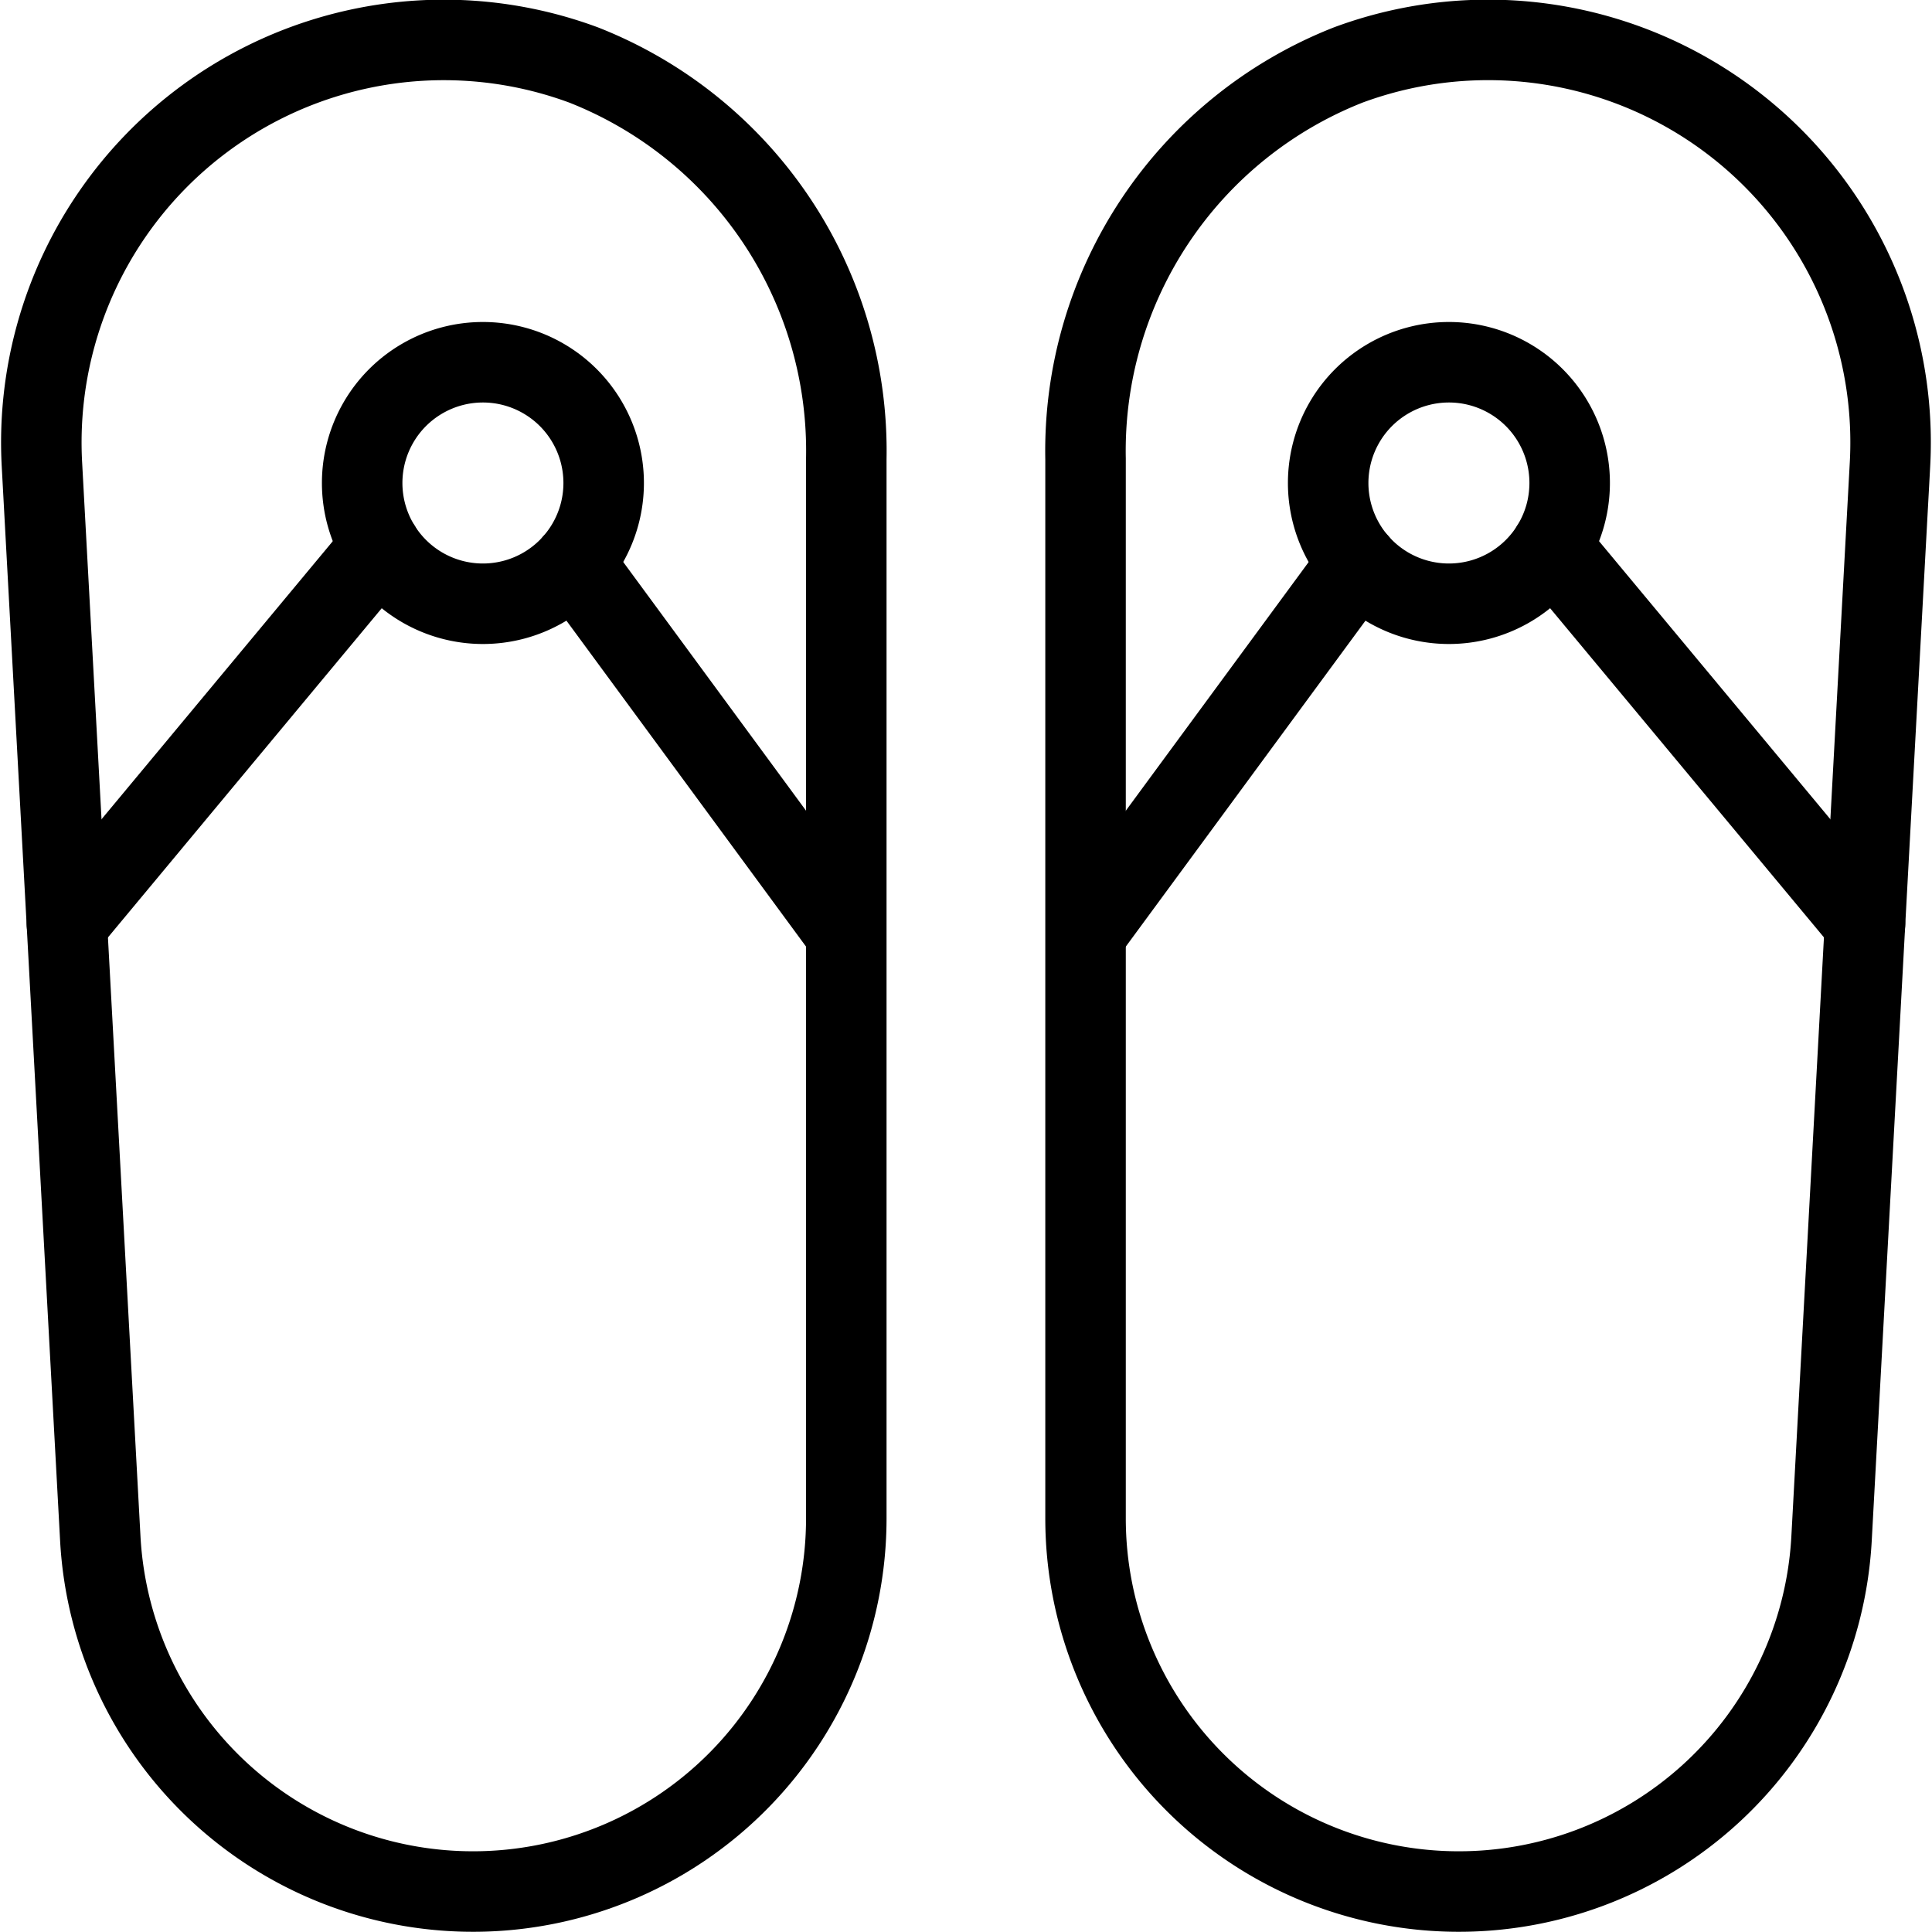 <?xml version="1.0" encoding="UTF-8"?> <svg xmlns="http://www.w3.org/2000/svg" viewBox="0 0 24 24" id="Footwear-Flip-Flops--Streamline-Ultimate" height="24" width="24"><desc> Footwear Flip Flops Streamline Icon: https://streamlinehq.com </desc><path d="M4.726 6.793 0.831 11.476" fill="none" stroke="#000000" stroke-linecap="round" stroke-linejoin="round" stroke-width="1"></path><path d="M10.499 11.576 7.127 6.989" fill="none" stroke="#000000" stroke-linecap="round" stroke-linejoin="round" stroke-width="1"></path><path d="M4.499 6a1.5 1.5 0 1 0 3 0 1.5 1.5 0 1 0 -3 0Z" fill="none" stroke="#000000" stroke-linecap="round" stroke-linejoin="round" stroke-width="1"></path><path d="M1.246 19.115a4.637 4.637 0 0 0 9.267 -0.252V5.7A5.15 5.15 0 0 0 7.249 0.807 5 5 0 0 0 0.521 5.771Z" fill="none" stroke="#000000" stroke-linecap="round" stroke-linejoin="round" stroke-width="1"></path><path d="m19.272 6.793 3.896 4.683" fill="none" stroke="#000000" stroke-linecap="round" stroke-linejoin="round" stroke-width="1"></path><path d="m13.499 11.576 3.373 -4.587" fill="none" stroke="#000000" stroke-linecap="round" stroke-linejoin="round" stroke-width="1"></path><path d="M16.499 6a1.5 1.5 0 1 0 3 0 1.5 1.5 0 1 0 -3 0Z" fill="none" stroke="#000000" stroke-linecap="round" stroke-linejoin="round" stroke-width="1"></path><path d="M22.752 19.115a4.637 4.637 0 0 1 -9.267 -0.252V5.7A5.151 5.151 0 0 1 16.749 0.807a5 5 0 0 1 6.729 4.964Z" fill="none" stroke="#000000" stroke-linecap="round" stroke-linejoin="round" stroke-width="1"></path></svg> 